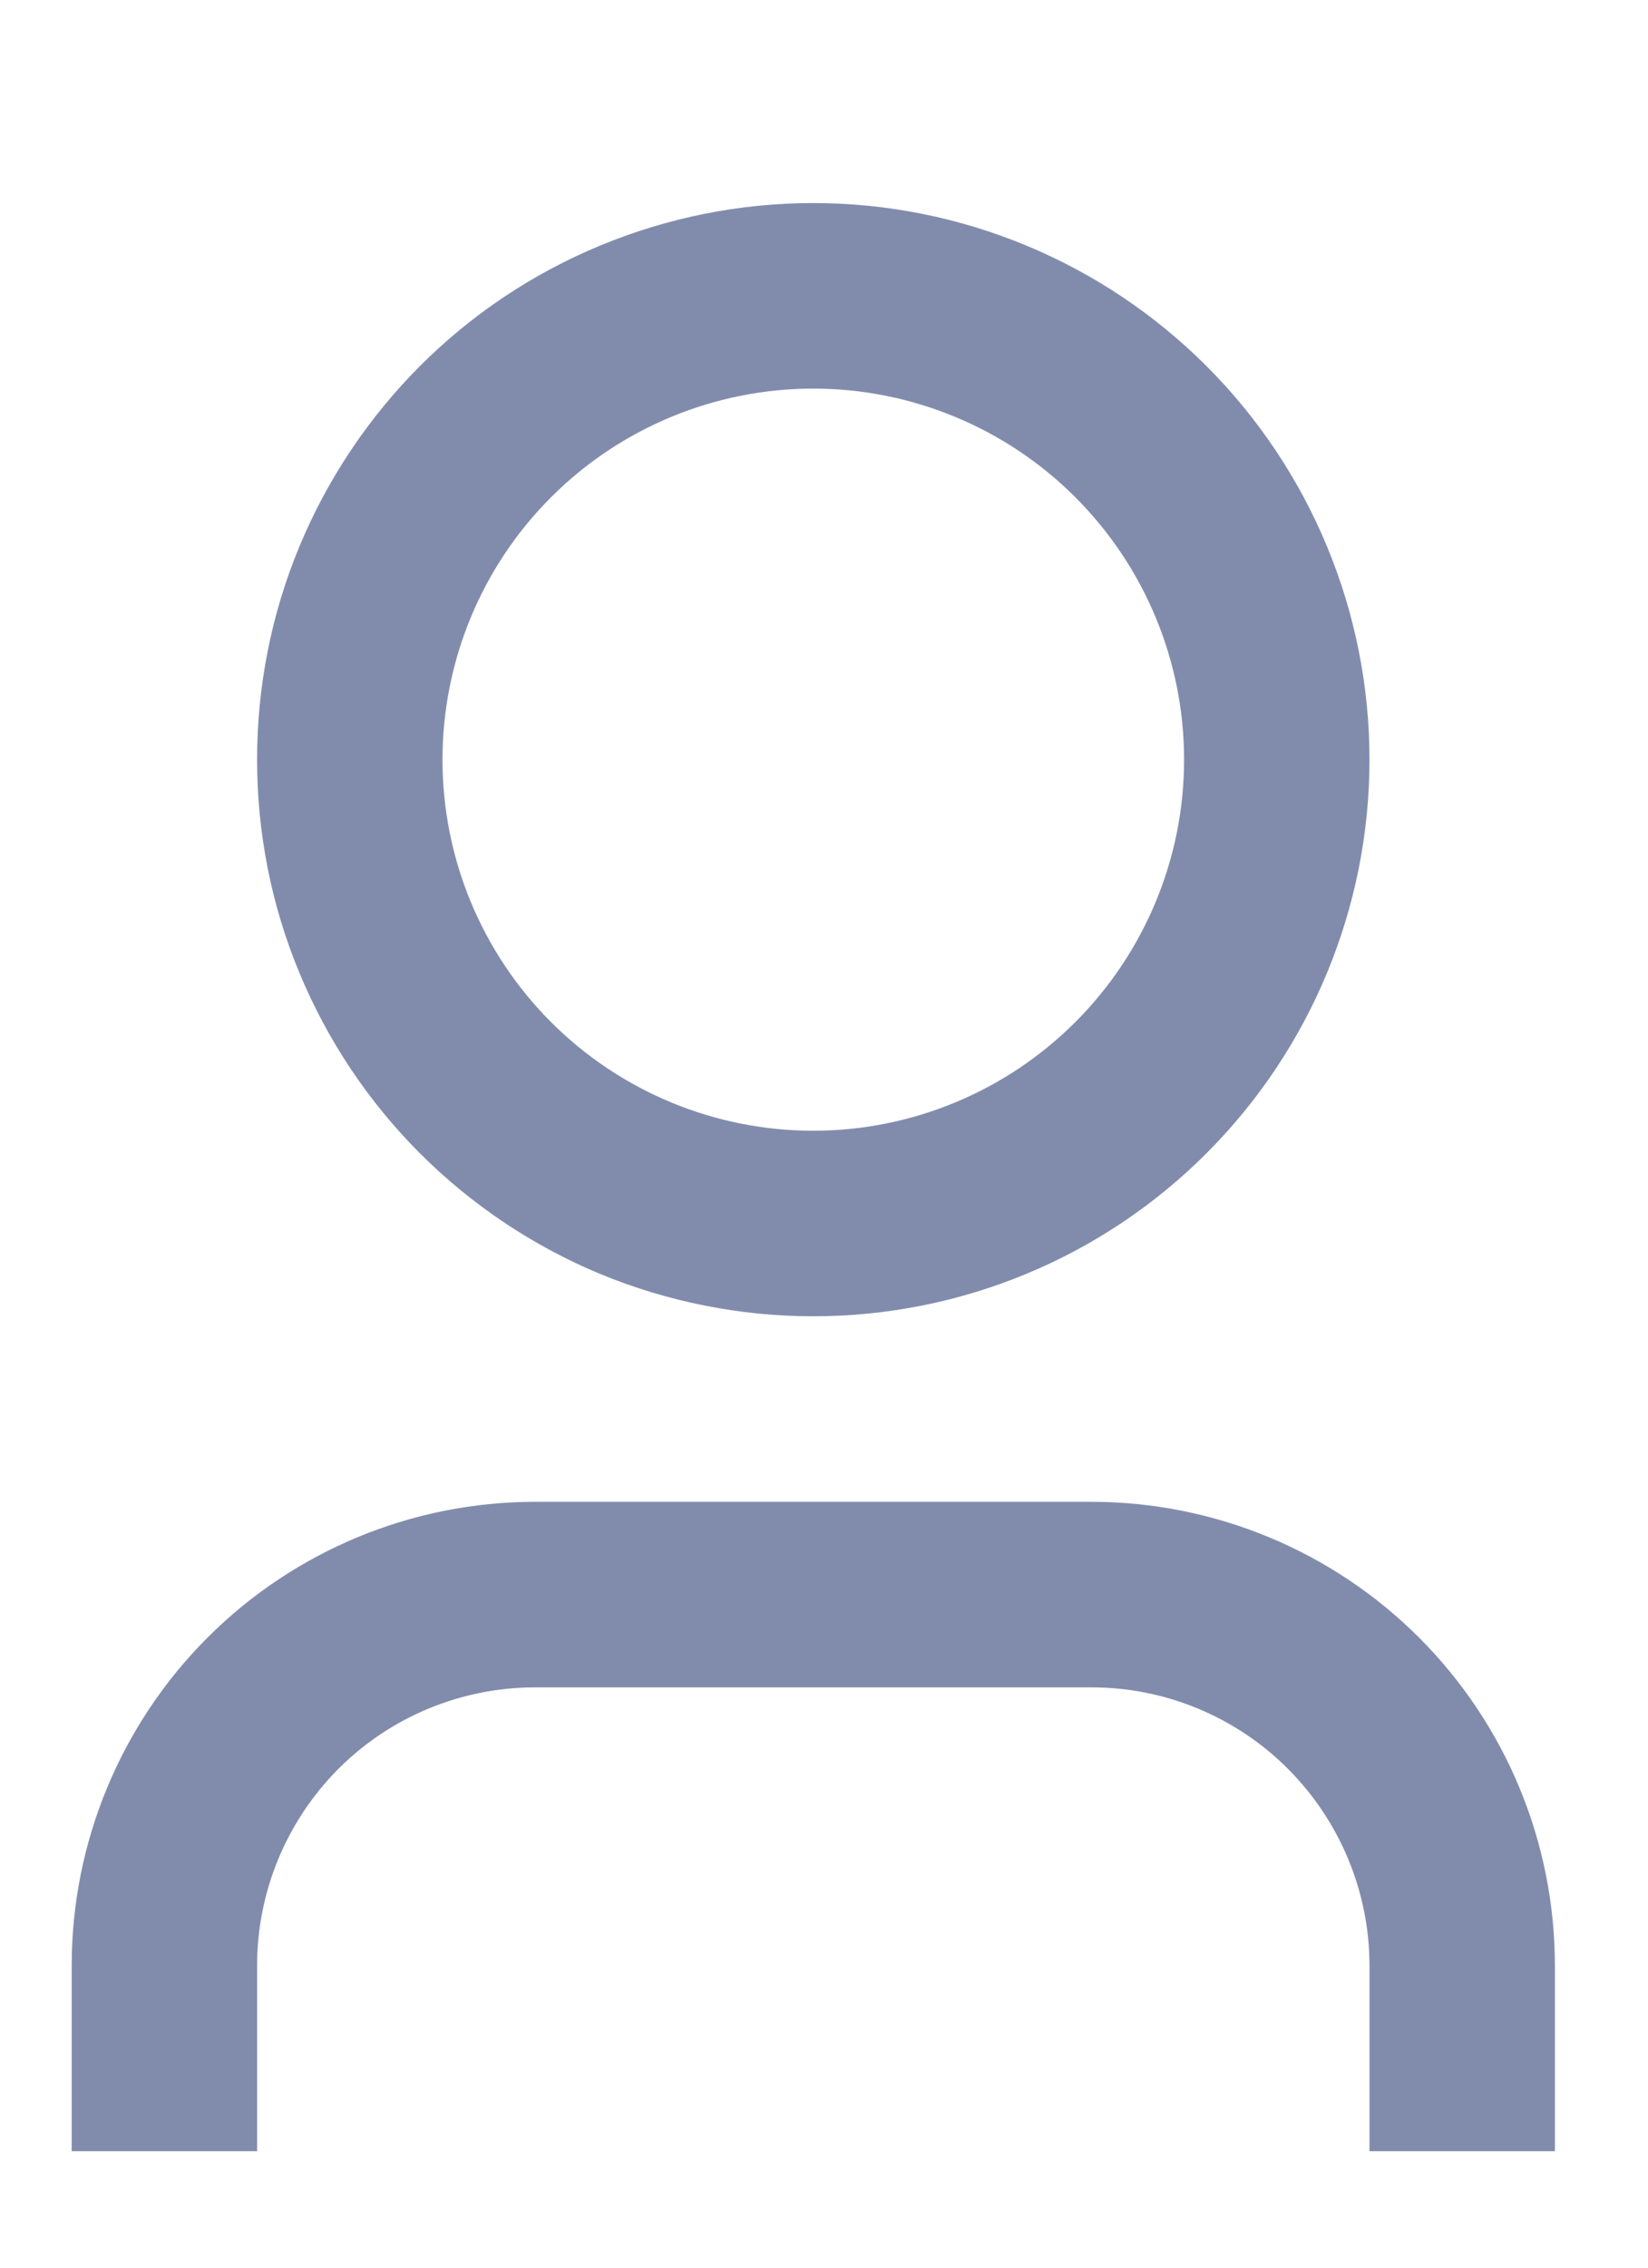 <svg width="8" height="11" viewBox="0 0 8 11" fill="none" xmlns="http://www.w3.org/2000/svg">
<path d="M7.548 10.435H6.648V9.535C6.648 9.177 6.505 8.834 6.252 8.58C5.999 8.327 5.656 8.185 5.298 8.185H2.598C2.24 8.185 1.896 8.327 1.643 8.58C1.39 8.834 1.248 9.177 1.248 9.535V10.435H0.348V9.535C0.348 8.938 0.585 8.366 1.007 7.944C1.429 7.522 2.001 7.285 2.598 7.285H5.298C5.894 7.285 6.467 7.522 6.889 7.944C7.311 8.366 7.548 8.938 7.548 9.535V10.435ZM3.948 6.385C3.593 6.385 3.242 6.315 2.914 6.18C2.587 6.044 2.289 5.845 2.038 5.594C1.788 5.344 1.589 5.046 1.453 4.718C1.317 4.391 1.248 4.04 1.248 3.685C1.248 3.33 1.317 2.979 1.453 2.652C1.589 2.324 1.788 2.027 2.038 1.776C2.289 1.525 2.587 1.326 2.914 1.191C3.242 1.055 3.593 0.985 3.948 0.985C4.664 0.985 5.351 1.27 5.857 1.776C6.363 2.282 6.648 2.969 6.648 3.685C6.648 4.401 6.363 5.088 5.857 5.594C5.351 6.101 4.664 6.385 3.948 6.385V6.385ZM3.948 5.485C4.425 5.485 4.883 5.295 5.22 4.958C5.558 4.62 5.748 4.162 5.748 3.685C5.748 3.208 5.558 2.75 5.22 2.412C4.883 2.075 4.425 1.885 3.948 1.885C3.47 1.885 3.012 2.075 2.675 2.412C2.337 2.75 2.148 3.208 2.148 3.685C2.148 4.162 2.337 4.62 2.675 4.958C3.012 5.295 3.47 5.485 3.948 5.485V5.485Z" fill="#818CAD"/>
</svg>
